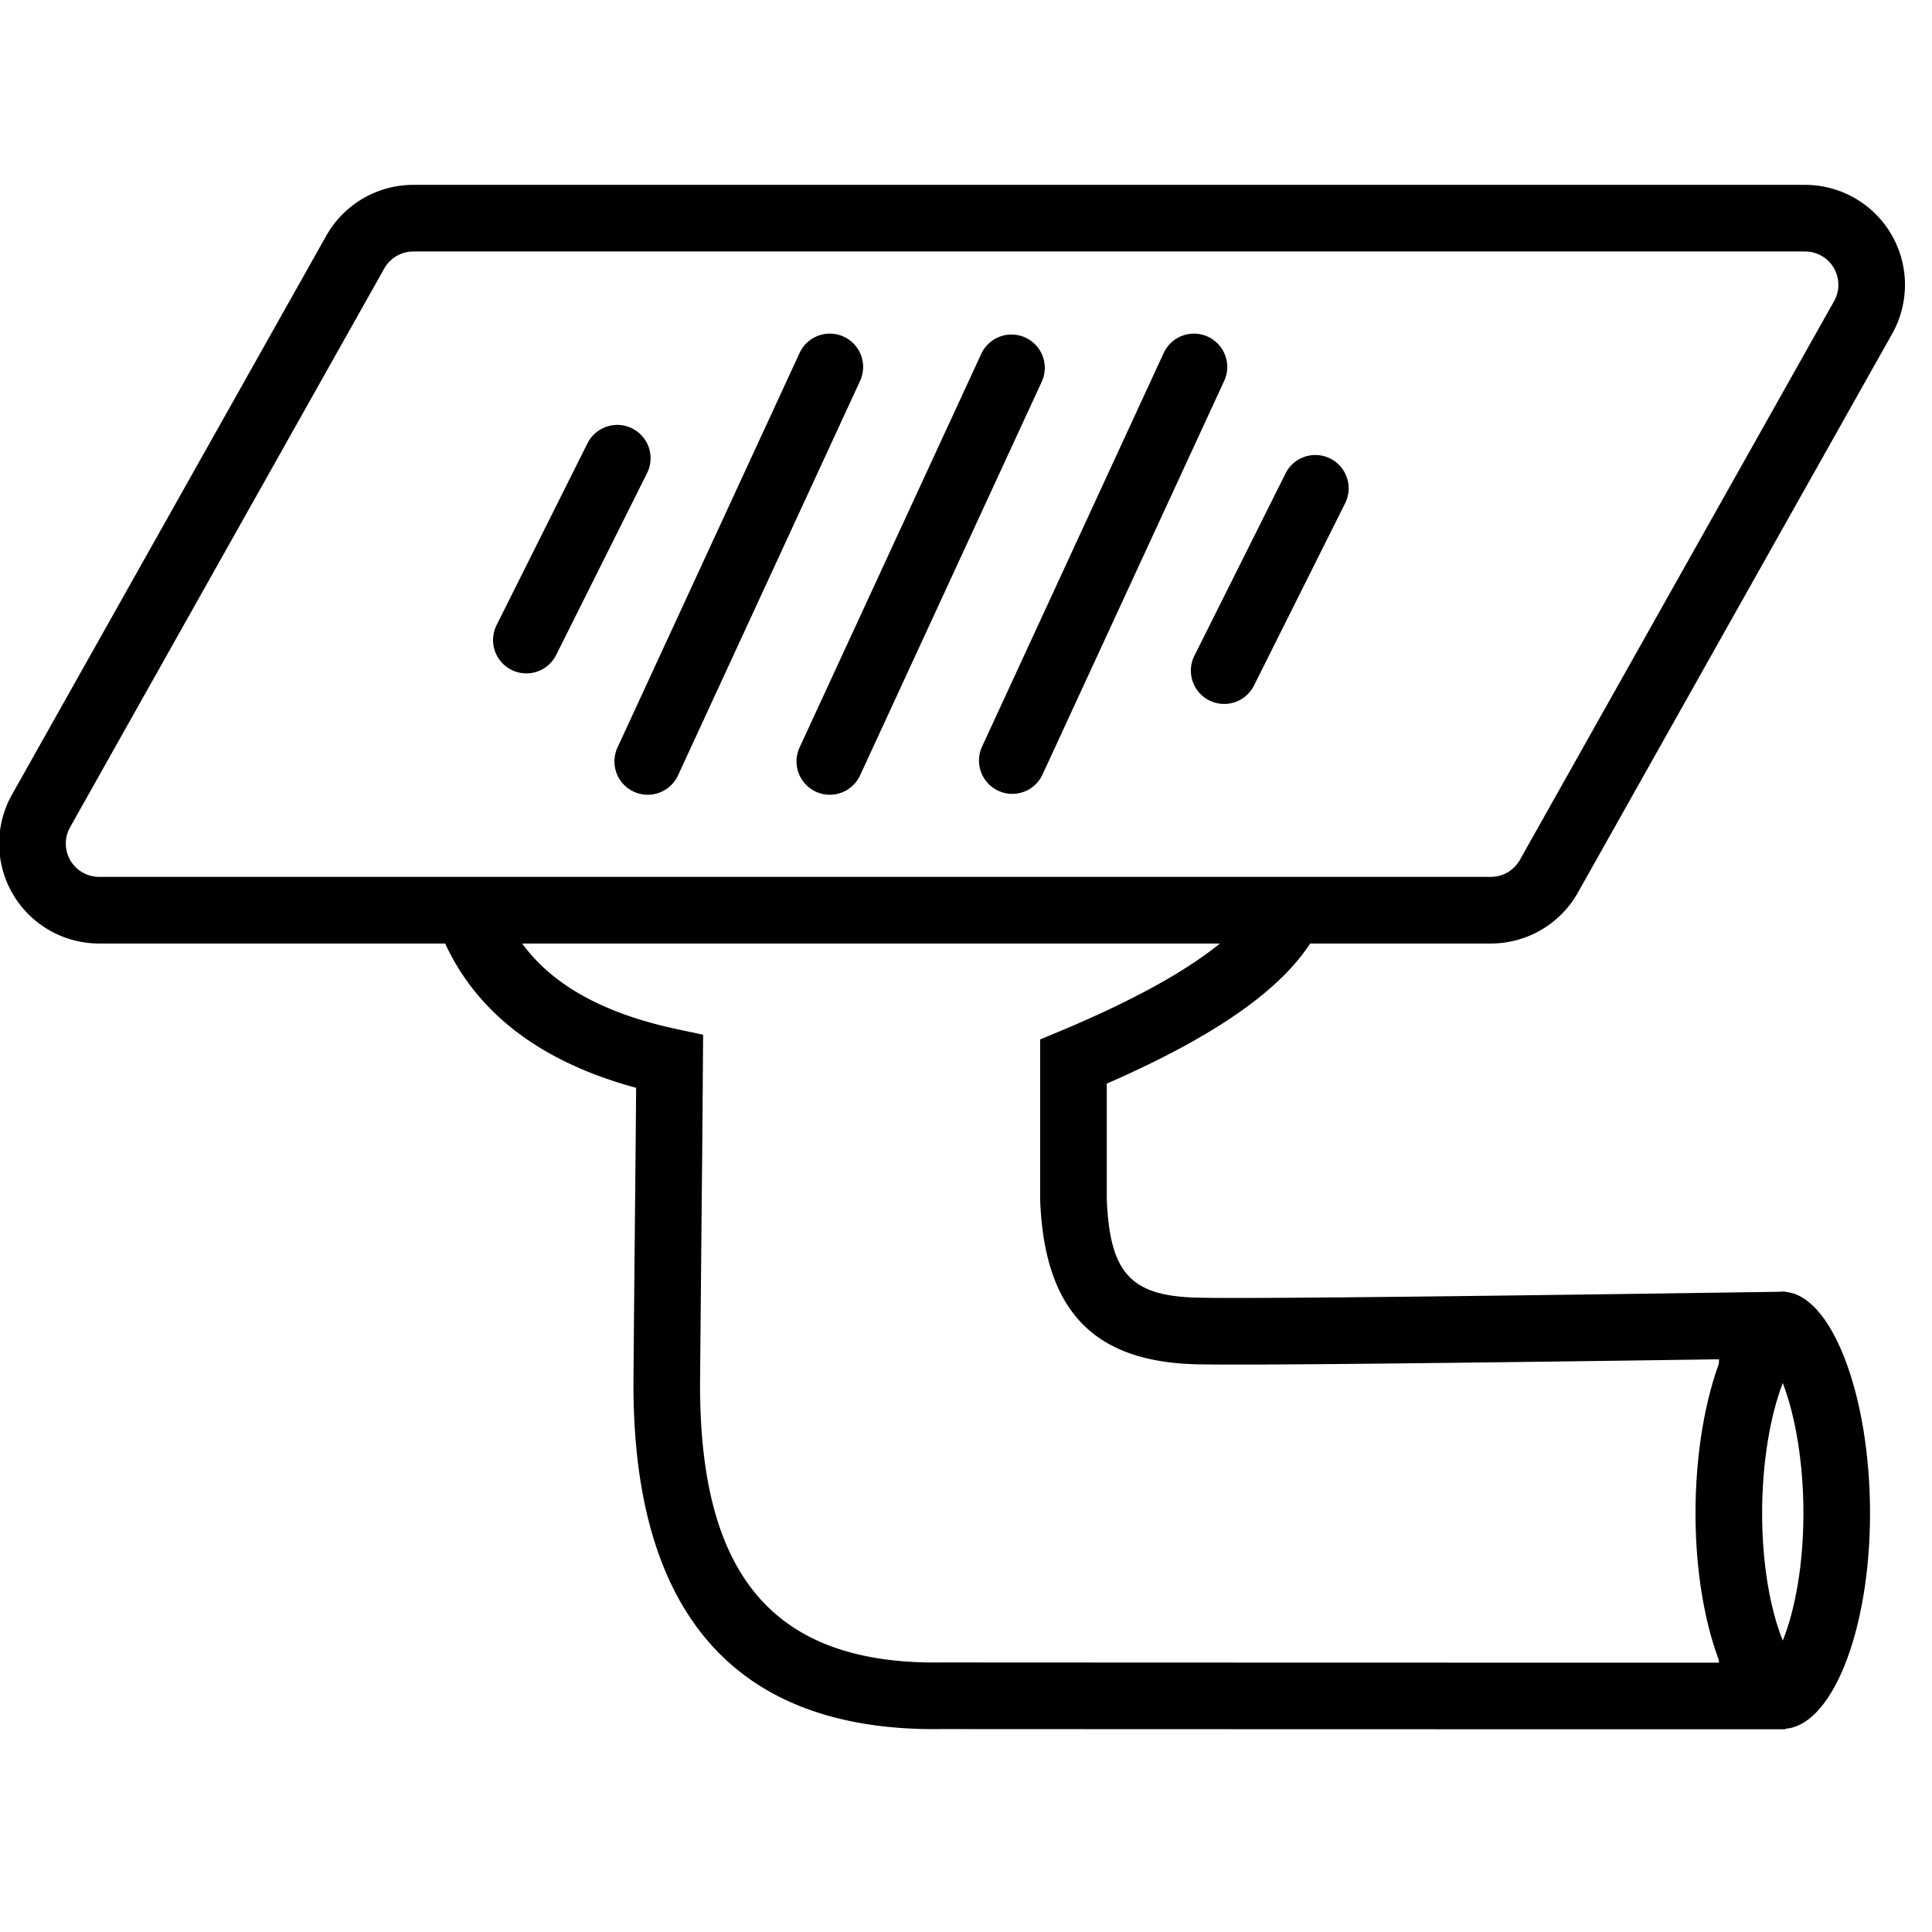 <svg xmlns:xlink="http://www.w3.org/1999/xlink" xmlns="http://www.w3.org/2000/svg" class="icon" width="60"  height="60" ><defs><symbol viewBox="0 0 58 47" id="drain" xmlns="http://www.w3.org/2000/svg"><g><path d="M54.14 39.928c0-1.493-.235-2.908-.62-3.91-.385 1.002-.62 2.417-.62 3.91 0 1.495.236 2.871.62 3.823.384-.952.62-2.328.62-3.823zm-3.24 0c0-3.575 1.173-6.647 2.62-6.647s2.62 3.072 2.62 6.647-1.173 6.473-2.62 6.473-2.62-2.898-2.62-6.473z"></path><path d="M12.408 2.05a1 1 0 0 0-.872.51L2.104 19.334a1 1 0 0 0 .871 1.49h41.781a1 1 0 0 0 .872-.51L55.061 3.54a1 1 0 0 0-.872-1.49H12.408zm0-2h41.781a3 3 0 0 1 2.615 4.47L47.37 21.295a3 3 0 0 1-2.615 1.53H2.976a3 3 0 0 1-2.616-4.47L9.793 1.58A3 3 0 0 1 12.408.05zm.71 22.174c-.175-.49 26.73-.395 26.505.08-.787 1.671-2.917 3.207-6.397 4.727v3.467c.09 2.297.779 2.923 2.789 2.96 1.48.029 7.018-.027 16.574-.166l1.015-.014-2 6.301 2 6.835h-1c-8.736 0-16.856-.002-24.346-.006-6.469.088-9.298-3.816-9.24-10.536.012-1.499.023-2.716.035-3.936l.025-2.566a1019.858 1019.858 0 0 0 .019-2.213c-3.07-.83-5.098-2.476-5.979-4.933zm7.193 3.169l.797.17-.006.815a1152.48 1152.48 0 0 1-.024 3.011l-.025 2.567-.036 3.933c-.048 5.714 2.035 8.59 7.228 8.519 7.216.004 15.002.006 23.359.006v-9.107c-8.969.128-14.166.179-15.627.151-3.038-.057-4.616-1.491-4.75-4.92v-4.833l.614-.257c2.495-1.042 4.231-2.06 5.205-2.995-.55-.058-20.994-.027-21.59.047.874 1.419 2.466 2.382 4.855 2.893z"></path><path d="M29.47 5.097L24.004 16.94a1 1 0 1 0 1.816.838l5.465-11.843a1 1 0 0 0-1.815-.838zm5.465 0L29.47 16.94a1 1 0 0 0 1.815.838l5.466-11.843a1 1 0 0 0-1.816-.838zm-10.931 0L18.538 16.94a1 1 0 0 0 1.816.838L25.82 5.935a1 1 0 1 0-1.816-.838zm14.589 3.616l-2.733 5.466a1 1 0 1 0 1.789.894l2.733-5.466a1 1 0 1 0-1.79-.894zM17.64 7.802l-2.733 5.466a1 1 0 0 0 1.79.894l2.732-5.466a1 1 0 0 0-1.789-.894z"></path></g></symbol></defs>
                  <use xmlns:xlink="http://www.w3.org/1999/xlink" xlink:href="#drain"></use>
                </svg>